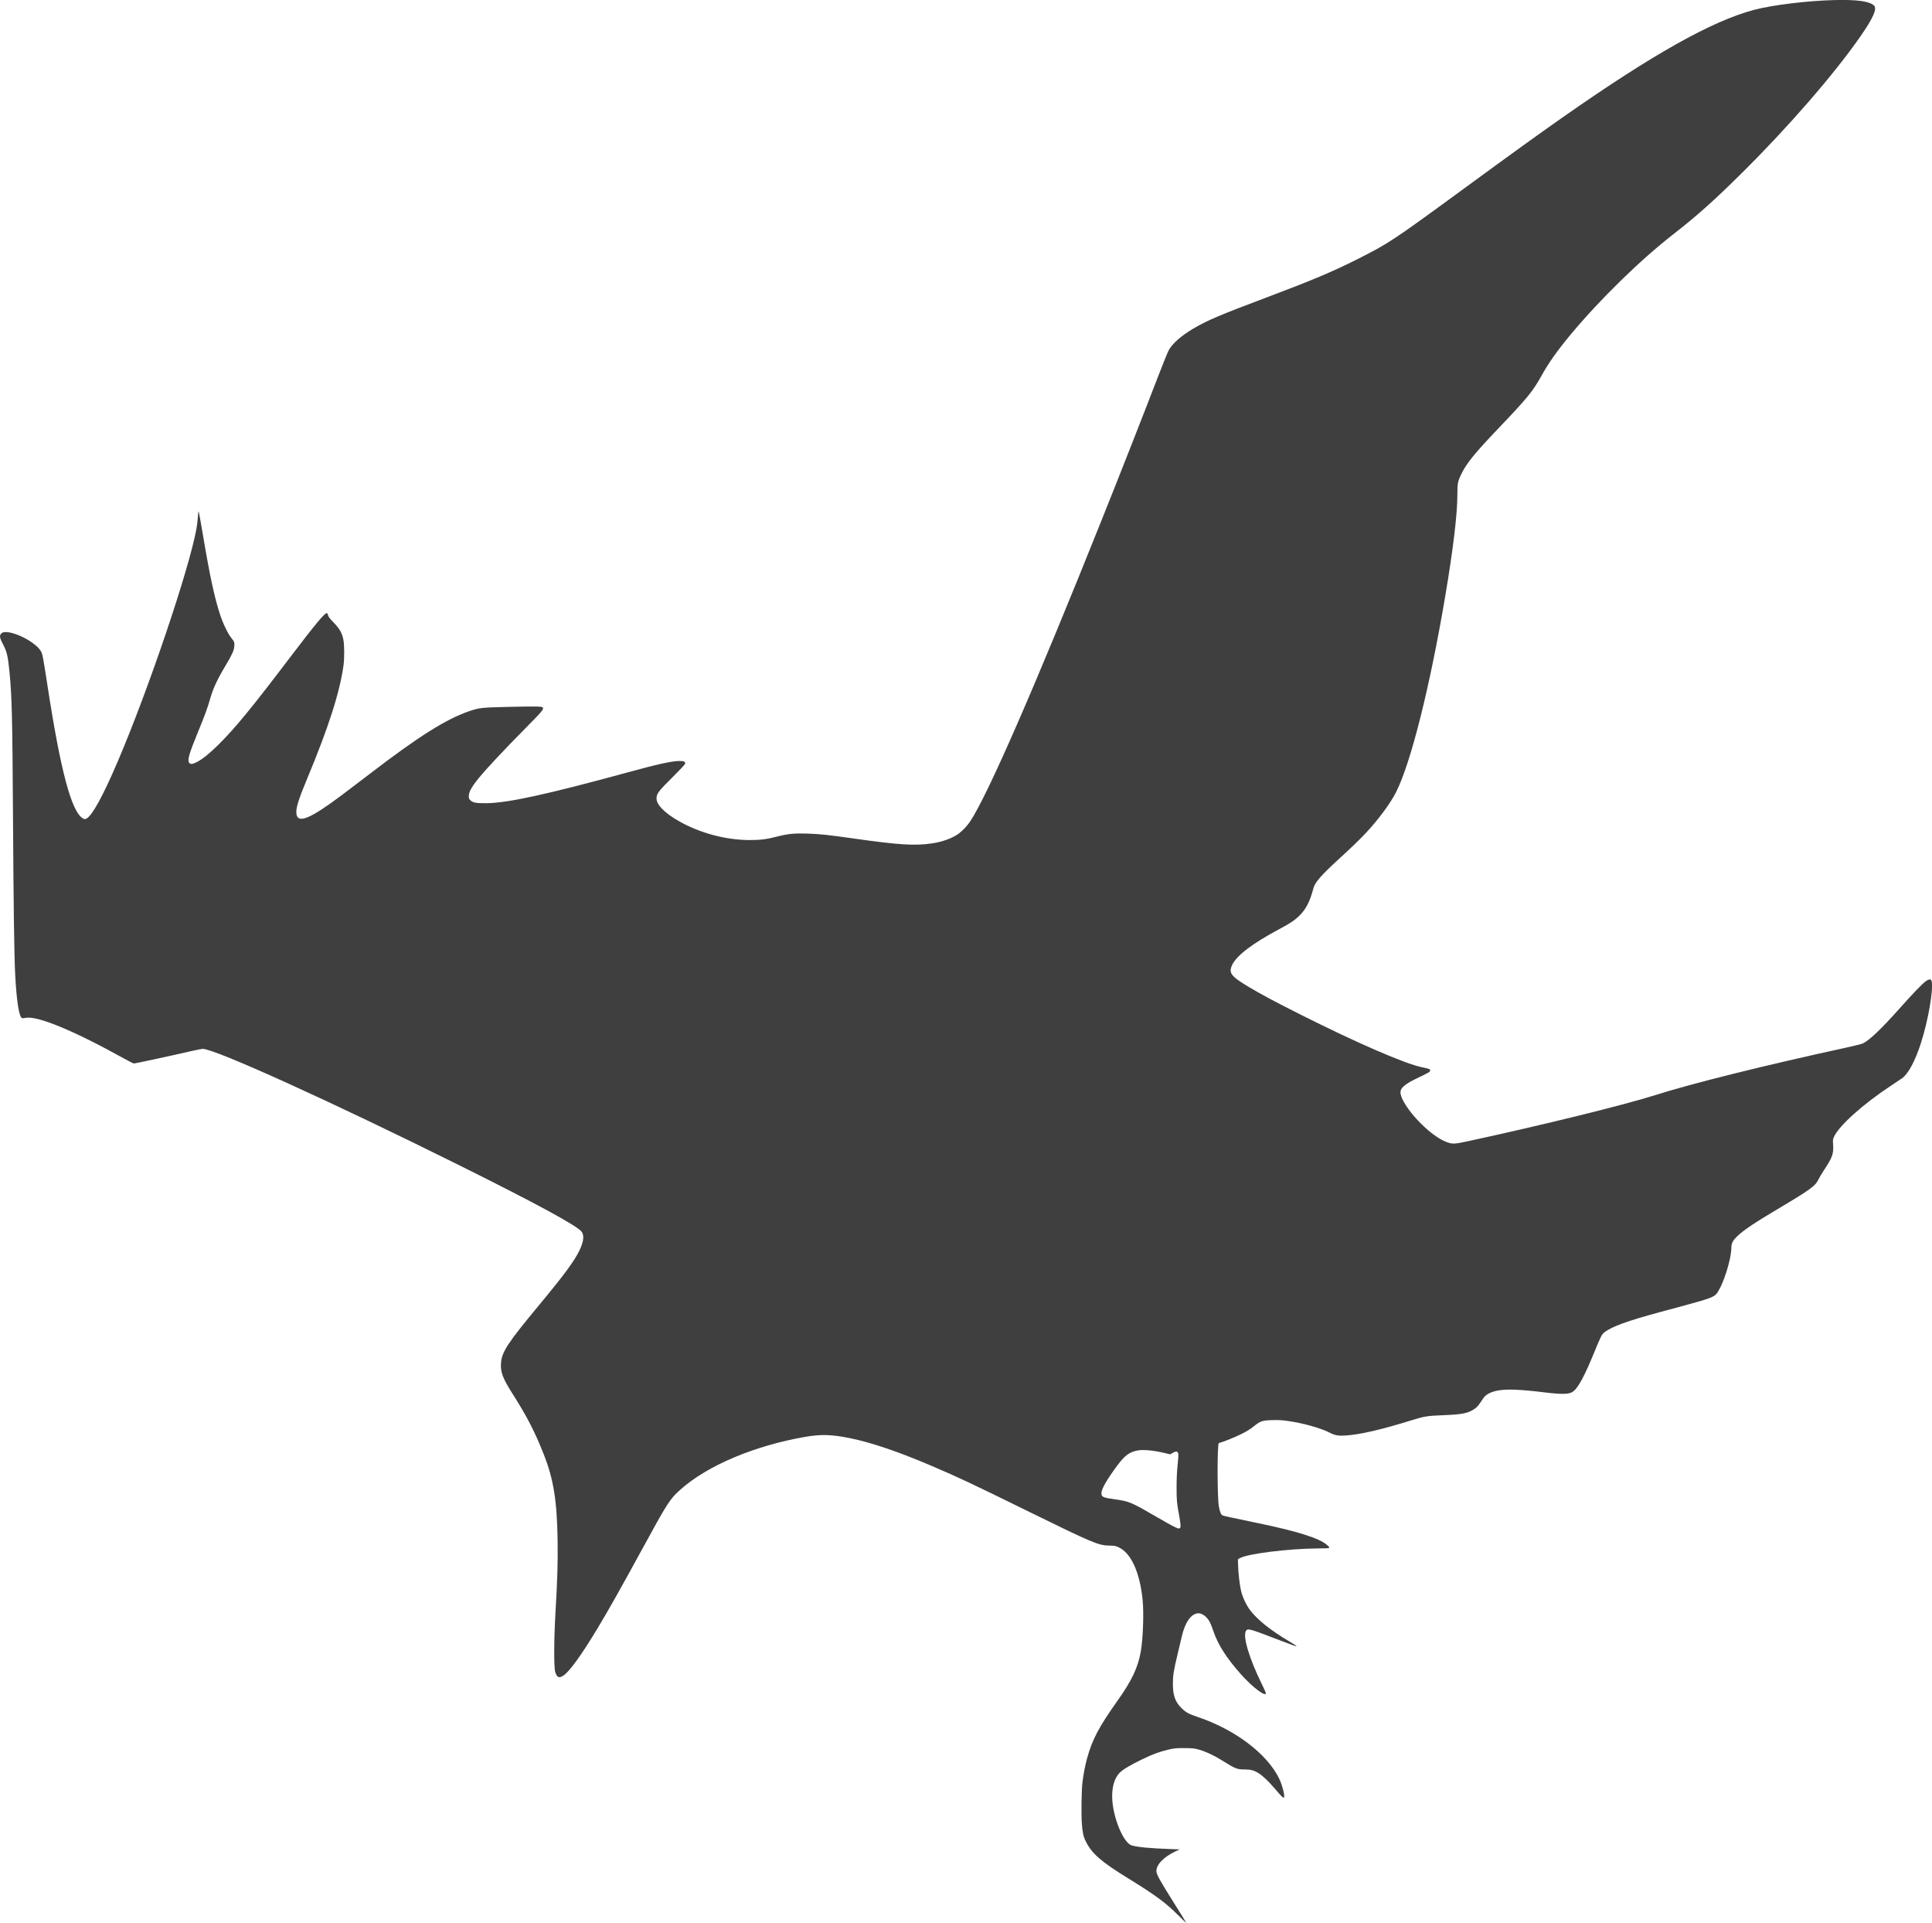 <?xml version="1.0"?><svg width="356" height="354.254" xmlns="http://www.w3.org/2000/svg">

 <g>
  <title>Layer 1</title>
  <path fill="#3f3f3f" id="path2384" d="m217.101,352.863c-2.222,-2.252 -4.181,-3.697 -9.216,-6.796c-5.008,-3.083 -6.696,-4.555 -7.82,-6.82c-0.437,-0.881 -0.599,-1.627 -0.722,-3.335c-0.124,-1.714 -0.059,-6.122 0.11,-7.498c0.191,-1.552 0.493,-3.135 0.844,-4.413c0.961,-3.503 2.163,-5.785 5.602,-10.634c2.645,-3.73 3.764,-6.083 4.299,-9.048c0.416,-2.301 0.593,-7.092 0.351,-9.512c-0.507,-5.089 -2.116,-8.649 -4.394,-9.723c-0.588,-0.277 -0.754,-0.309 -1.701,-0.322c-2.053,-0.028 -3.087,-0.464 -15.147,-6.388c-10.545,-5.18 -12.592,-6.142 -17.746,-8.345c-6.091,-2.603 -11.108,-4.297 -15.094,-5.095c-3.209,-0.643 -5.239,-0.699 -8.004,-0.223c-9.418,1.622 -18.127,5.296 -23.1,9.745c-1.945,1.74 -2.326,2.335 -7.094,11.067c-3.957,7.247 -6.182,11.194 -8.173,14.497c-2.962,4.914 -5.142,7.931 -6.274,8.681c-0.814,0.539 -1.198,0.374 -1.515,-0.654c-0.262,-0.846 -0.237,-6.139 0.05,-11.027c0.355,-6.028 0.449,-9.209 0.391,-13.147c-0.11,-7.387 -0.738,-11.311 -2.542,-15.897c-1.609,-4.089 -3.144,-7.081 -5.615,-10.948c-1.94,-3.035 -2.387,-4.187 -2.276,-5.86c0.14,-2.1 1.186,-3.691 7.144,-10.869c4.449,-5.36 6.341,-7.922 7.291,-9.874c0.784,-1.609 0.933,-2.782 0.442,-3.471c-0.766,-1.076 -8.111,-5.071 -22.36,-12.163c-23.458,-11.675 -45.219,-21.55 -47.491,-21.55c-0.166,0 -1.088,0.183 -2.05,0.406c-2.906,0.675 -10.387,2.293 -10.602,2.293c-0.111,0 -0.998,-0.444 -1.972,-0.986c-9.061,-5.046 -15.861,-7.852 -17.991,-7.425c-0.29,0.058 -0.587,0.083 -0.661,0.055c-0.55,-0.211 -1.008,-3.088 -1.263,-7.941c-0.183,-3.481 -0.307,-12.253 -0.407,-28.944c-0.113,-18.683 -0.199,-22.28 -0.649,-26.911c-0.282,-2.907 -0.471,-3.705 -1.205,-5.105c-0.621,-1.184 -0.682,-1.594 -0.295,-1.982c1.017,-1.017 6.126,1.286 7.3,3.29c0.279,0.476 0.419,1.206 1.154,6.013c2.457,16.075 4.498,23.709 6.635,24.814c0.277,0.143 0.328,0.141 0.628,-0.02c1.042,-0.561 3.034,-4.203 5.685,-10.397c5.685,-13.28 13.172,-35.401 14.551,-42.991c0.11,-0.605 0.228,-1.585 0.263,-2.179c0.035,-0.593 0.098,-1.043 0.14,-1c0.043,0.044 0.421,2.127 0.841,4.628c1.211,7.213 2.086,11.263 3.108,14.379c0.548,1.672 1.47,3.579 2.087,4.317c0.537,0.643 0.597,0.824 0.528,1.585c-0.065,0.713 -0.42,1.5 -1.477,3.271c-1.728,2.896 -2.433,4.419 -3.037,6.565c-0.423,1.502 -0.911,2.818 -2.301,6.212c-1.5,3.662 -1.833,4.829 -1.518,5.31c0.232,0.353 0.639,0.326 1.445,-0.098c1.103,-0.58 2.381,-1.612 4.02,-3.247c3.146,-3.138 6.072,-6.709 13.39,-16.349c4.353,-5.733 6.111,-7.848 6.525,-7.848c0.096,0 0.177,0.135 0.22,0.364c0.053,0.28 0.295,0.6 1.049,1.385c1.095,1.14 1.503,1.847 1.777,3.076c0.202,0.908 0.223,3.437 0.041,4.773c-0.676,4.94 -2.739,11.389 -6.638,20.75c-1.692,4.062 -2.163,5.581 -2.048,6.6c0.217,1.925 2.5,0.989 8.423,-3.453c1.155,-0.866 3.493,-2.643 5.196,-3.949c8.847,-6.784 13.913,-9.979 18.149,-11.446c1.89,-0.654 2.316,-0.703 7.148,-0.816c4.892,-0.114 6.281,-0.097 6.456,0.079c0.291,0.292 -0.05,0.708 -3.094,3.781c-3.893,3.93 -7.289,7.553 -8.67,9.25c-1.318,1.619 -1.835,2.556 -1.838,3.332c-0.002,0.409 0.044,0.528 0.293,0.76c0.48,0.448 1.056,0.556 2.904,0.542c3.935,-0.028 11.168,-1.604 26.104,-5.687c5.524,-1.51 8.063,-2.071 9.459,-2.089c0.933,-0.012 1.208,0.129 1.077,0.553c-0.04,0.13 -1.118,1.271 -2.396,2.536c-2.509,2.483 -2.851,2.941 -2.851,3.823c0,1.152 1.493,2.666 4.1,4.158c3.822,2.187 8.658,3.487 12.997,3.494c2.101,0.003 3.137,-0.129 5.21,-0.665c1.847,-0.478 3.125,-0.601 5.438,-0.527c2.355,0.076 3.772,0.226 8.648,0.917c8.328,1.181 11.164,1.356 14.378,0.888c1.921,-0.28 3.79,-0.967 4.93,-1.814c0.689,-0.512 1.539,-1.412 2.053,-2.175c3.197,-4.745 11.954,-24.801 24.249,-55.538c3.661,-9.152 7.686,-19.392 10.492,-26.694c0.877,-2.282 1.739,-4.394 1.915,-4.693c0.746,-1.267 2.303,-2.627 4.487,-3.92c2.543,-1.505 4.903,-2.509 13.529,-5.754c8.374,-3.15 12.219,-4.771 16.796,-7.08c5.654,-2.852 6.427,-3.363 19,-12.562c10.182,-7.449 14.002,-10.207 18.719,-13.513c16.568,-11.612 27.502,-17.755 35.262,-19.814c3.416,-0.906 9.855,-1.69 14.9,-1.814c4.07,-0.1 6.374,0.217 7.223,0.994c0.63,0.576 -0.125,2.299 -2.505,5.72c-4.862,6.987 -13.263,16.663 -21.88,25.2c-5.02,4.973 -8.264,7.87 -12.532,11.19c-6.133,4.771 -13.559,12.022 -18.977,18.531c-2.462,2.957 -4.078,5.245 -5.415,7.666c-1.514,2.741 -2.625,4.1 -7.615,9.32c-4.687,4.903 -6.218,6.792 -7.184,8.863c-0.589,1.263 -0.65,1.602 -0.65,3.631c-0.001,3.604 -0.767,9.999 -2.249,18.777c-2.809,16.633 -6.308,30.583 -9.034,36.015c-1.024,2.041 -3.235,5.037 -5.527,7.492c-1.209,1.295 -2.526,2.564 -5.184,5c-3.057,2.8 -4.239,4.156 -4.51,5.175c-0.711,2.67 -1.465,4.084 -2.857,5.356c-0.816,0.746 -1.563,1.228 -3.531,2.279c-4.86,2.595 -7.788,4.824 -8.605,6.552c-0.699,1.478 -0.234,2.096 3.049,4.055c2.335,1.393 4.833,2.728 9.456,5.053c10.49,5.276 19.337,9.112 22.506,9.757c1.338,0.273 1.511,0.346 1.471,0.623c-0.034,0.236 -0.29,0.381 -2.78,1.574c-1.281,0.614 -2.132,1.21 -2.489,1.744c-0.324,0.486 -0.258,1.097 0.224,2.066c1.426,2.867 5.375,6.71 7.909,7.697c1.249,0.486 1.477,0.481 4.203,-0.107c13.204,-2.845 28.897,-6.706 34.343,-8.451c6.575,-2.106 20.383,-5.542 35.192,-8.758c1.512,-0.328 2.929,-0.685 3.149,-0.792c1.214,-0.594 3.437,-2.717 6.802,-6.496c2.543,-2.856 4.235,-4.607 4.84,-5.007c0.577,-0.382 0.929,-0.362 1.018,0.059c0.337,1.587 -0.649,7.261 -1.976,11.38c-1.07,3.32 -2.331,5.668 -3.488,6.495c-0.219,0.156 -1.117,0.758 -1.997,1.337c-5.119,3.368 -9.567,7.347 -10.522,9.411c-0.229,0.494 -0.24,0.597 -0.174,1.561c0.108,1.578 -0.157,2.306 -1.666,4.583c-0.447,0.674 -0.935,1.497 -1.085,1.828c-0.483,1.07 -1.585,1.874 -6.849,5c-5.001,2.97 -6.974,4.294 -8.184,5.49c-0.689,0.681 -0.959,1.216 -0.963,1.904c-0.012,2.237 -1.461,6.836 -2.681,8.507c-0.482,0.66 -1.338,0.986 -5.669,2.155c-1.43,0.386 -3.66,0.989 -4.956,1.34c-5.783,1.565 -8.674,2.612 -10.02,3.63c-0.563,0.425 -0.673,0.639 -2.034,3.957c-1.674,4.08 -2.837,6.244 -3.738,6.957c-0.73,0.578 -1.921,0.622 -5.397,0.198c-4.362,-0.532 -6.815,-0.632 -8.454,-0.346c-1.362,0.238 -2.308,0.726 -2.766,1.429c-0.857,1.315 -1.06,1.565 -1.556,1.921c-1.16,0.83 -2.274,1.068 -5.619,1.199c-3.151,0.124 -3.665,0.202 -5.938,0.911c-5.658,1.764 -9.638,2.683 -12.33,2.846c-1.318,0.08 -1.911,-0.033 -2.928,-0.556c-1.597,-0.822 -4.807,-1.721 -7.545,-2.114c-1.188,-0.171 -1.806,-0.205 -2.999,-0.169c-1.848,0.057 -2.158,0.162 -3.403,1.166c-0.654,0.527 -1.309,0.926 -2.399,1.461c-1.188,0.583 -3.2,1.388 -4.013,1.604c-0.31,0.082 -0.305,10.007 0.006,11.685c0.197,1.062 0.382,1.491 0.711,1.641c0.243,0.111 0.865,0.247 6.746,1.472c7.011,1.462 10.997,2.718 12.381,3.902c0.824,0.705 0.858,0.689 -1.524,0.705c-5.536,0.038 -13.083,0.982 -14.488,1.813l-0.318,0.188l0.027,0.992c0.044,1.6 0.305,3.844 0.572,4.905c0.285,1.137 0.945,2.542 1.608,3.423c1.367,1.819 3.714,3.701 7.185,5.762c2.197,1.305 2.07,1.284 -2.243,-0.372c-5.023,-1.928 -5.341,-2.013 -5.664,-1.521c-0.629,0.96 0.575,5.03 2.872,9.702c0.436,0.887 0.793,1.686 0.793,1.775c0,0.768 -2.495,-1.117 -4.568,-3.452c-2.708,-3.049 -4.226,-5.424 -5.114,-8.001c-0.221,-0.642 -0.478,-1.317 -0.571,-1.5c-0.58,-1.144 -1.507,-1.846 -2.315,-1.755c-1.25,0.141 -2.315,1.673 -2.901,4.172c-0.135,0.577 -0.488,2.062 -0.784,3.299c-0.747,3.122 -0.875,3.922 -0.879,5.499c-0.006,2.151 0.435,3.382 1.623,4.529c0.799,0.771 1.308,1.041 3.155,1.67c6.714,2.289 12.504,6.673 14.755,11.173c0.428,0.856 0.867,2.262 0.964,3.087c0.107,0.909 -0.134,0.743 -1.837,-1.267c-0.998,-1.178 -2.07,-2.198 -2.802,-2.666c-0.88,-0.563 -1.475,-0.729 -2.606,-0.729c-1.431,0 -1.721,-0.115 -4.209,-1.675c-1.444,-0.905 -3.074,-1.665 -4.257,-1.986c-0.898,-0.243 -1.172,-0.271 -2.699,-0.275c-1.522,-0.004 -1.825,0.025 -2.897,0.276c-1.71,0.401 -2.96,0.864 -4.901,1.814c-2.104,1.03 -3.292,1.724 -3.926,2.294c-1.178,1.06 -1.721,3.007 -1.512,5.423c0.308,3.546 2.143,7.72 3.571,8.125c1.117,0.316 3.4,0.533 6.953,0.661l1.887,0.068l-0.705,0.326c-2.307,1.069 -3.748,2.607 -3.581,3.823c0.079,0.577 0.723,1.737 2.787,5.021c2.138,3.401 2.695,4.312 2.656,4.345c-0.018,0.015 -0.662,-0.61 -1.432,-1.391zm0.43,-71.703c0.017,-0.227 -0.083,-1.015 -0.22,-1.75c-0.458,-2.445 -0.509,-2.974 -0.509,-5.336c-0,-1.556 0.062,-2.919 0.194,-4.217c0.153,-1.509 0.169,-1.972 0.077,-2.175c-0.151,-0.332 -0.429,-0.331 -1.001,0.005l-0.448,0.262l-0.861,-0.209c-2.225,-0.541 -4.165,-0.719 -5.273,-0.483c-1.423,0.303 -2.242,0.922 -3.577,2.704c-1.901,2.538 -2.959,4.367 -2.959,5.118c0,0.717 0.258,0.841 2.358,1.134c2.801,0.391 3.047,0.495 8.039,3.392c2.782,1.614 3.591,2.028 3.899,1.994c0.216,-0.024 0.254,-0.084 0.28,-0.441z"/>
 </g>
</svg>